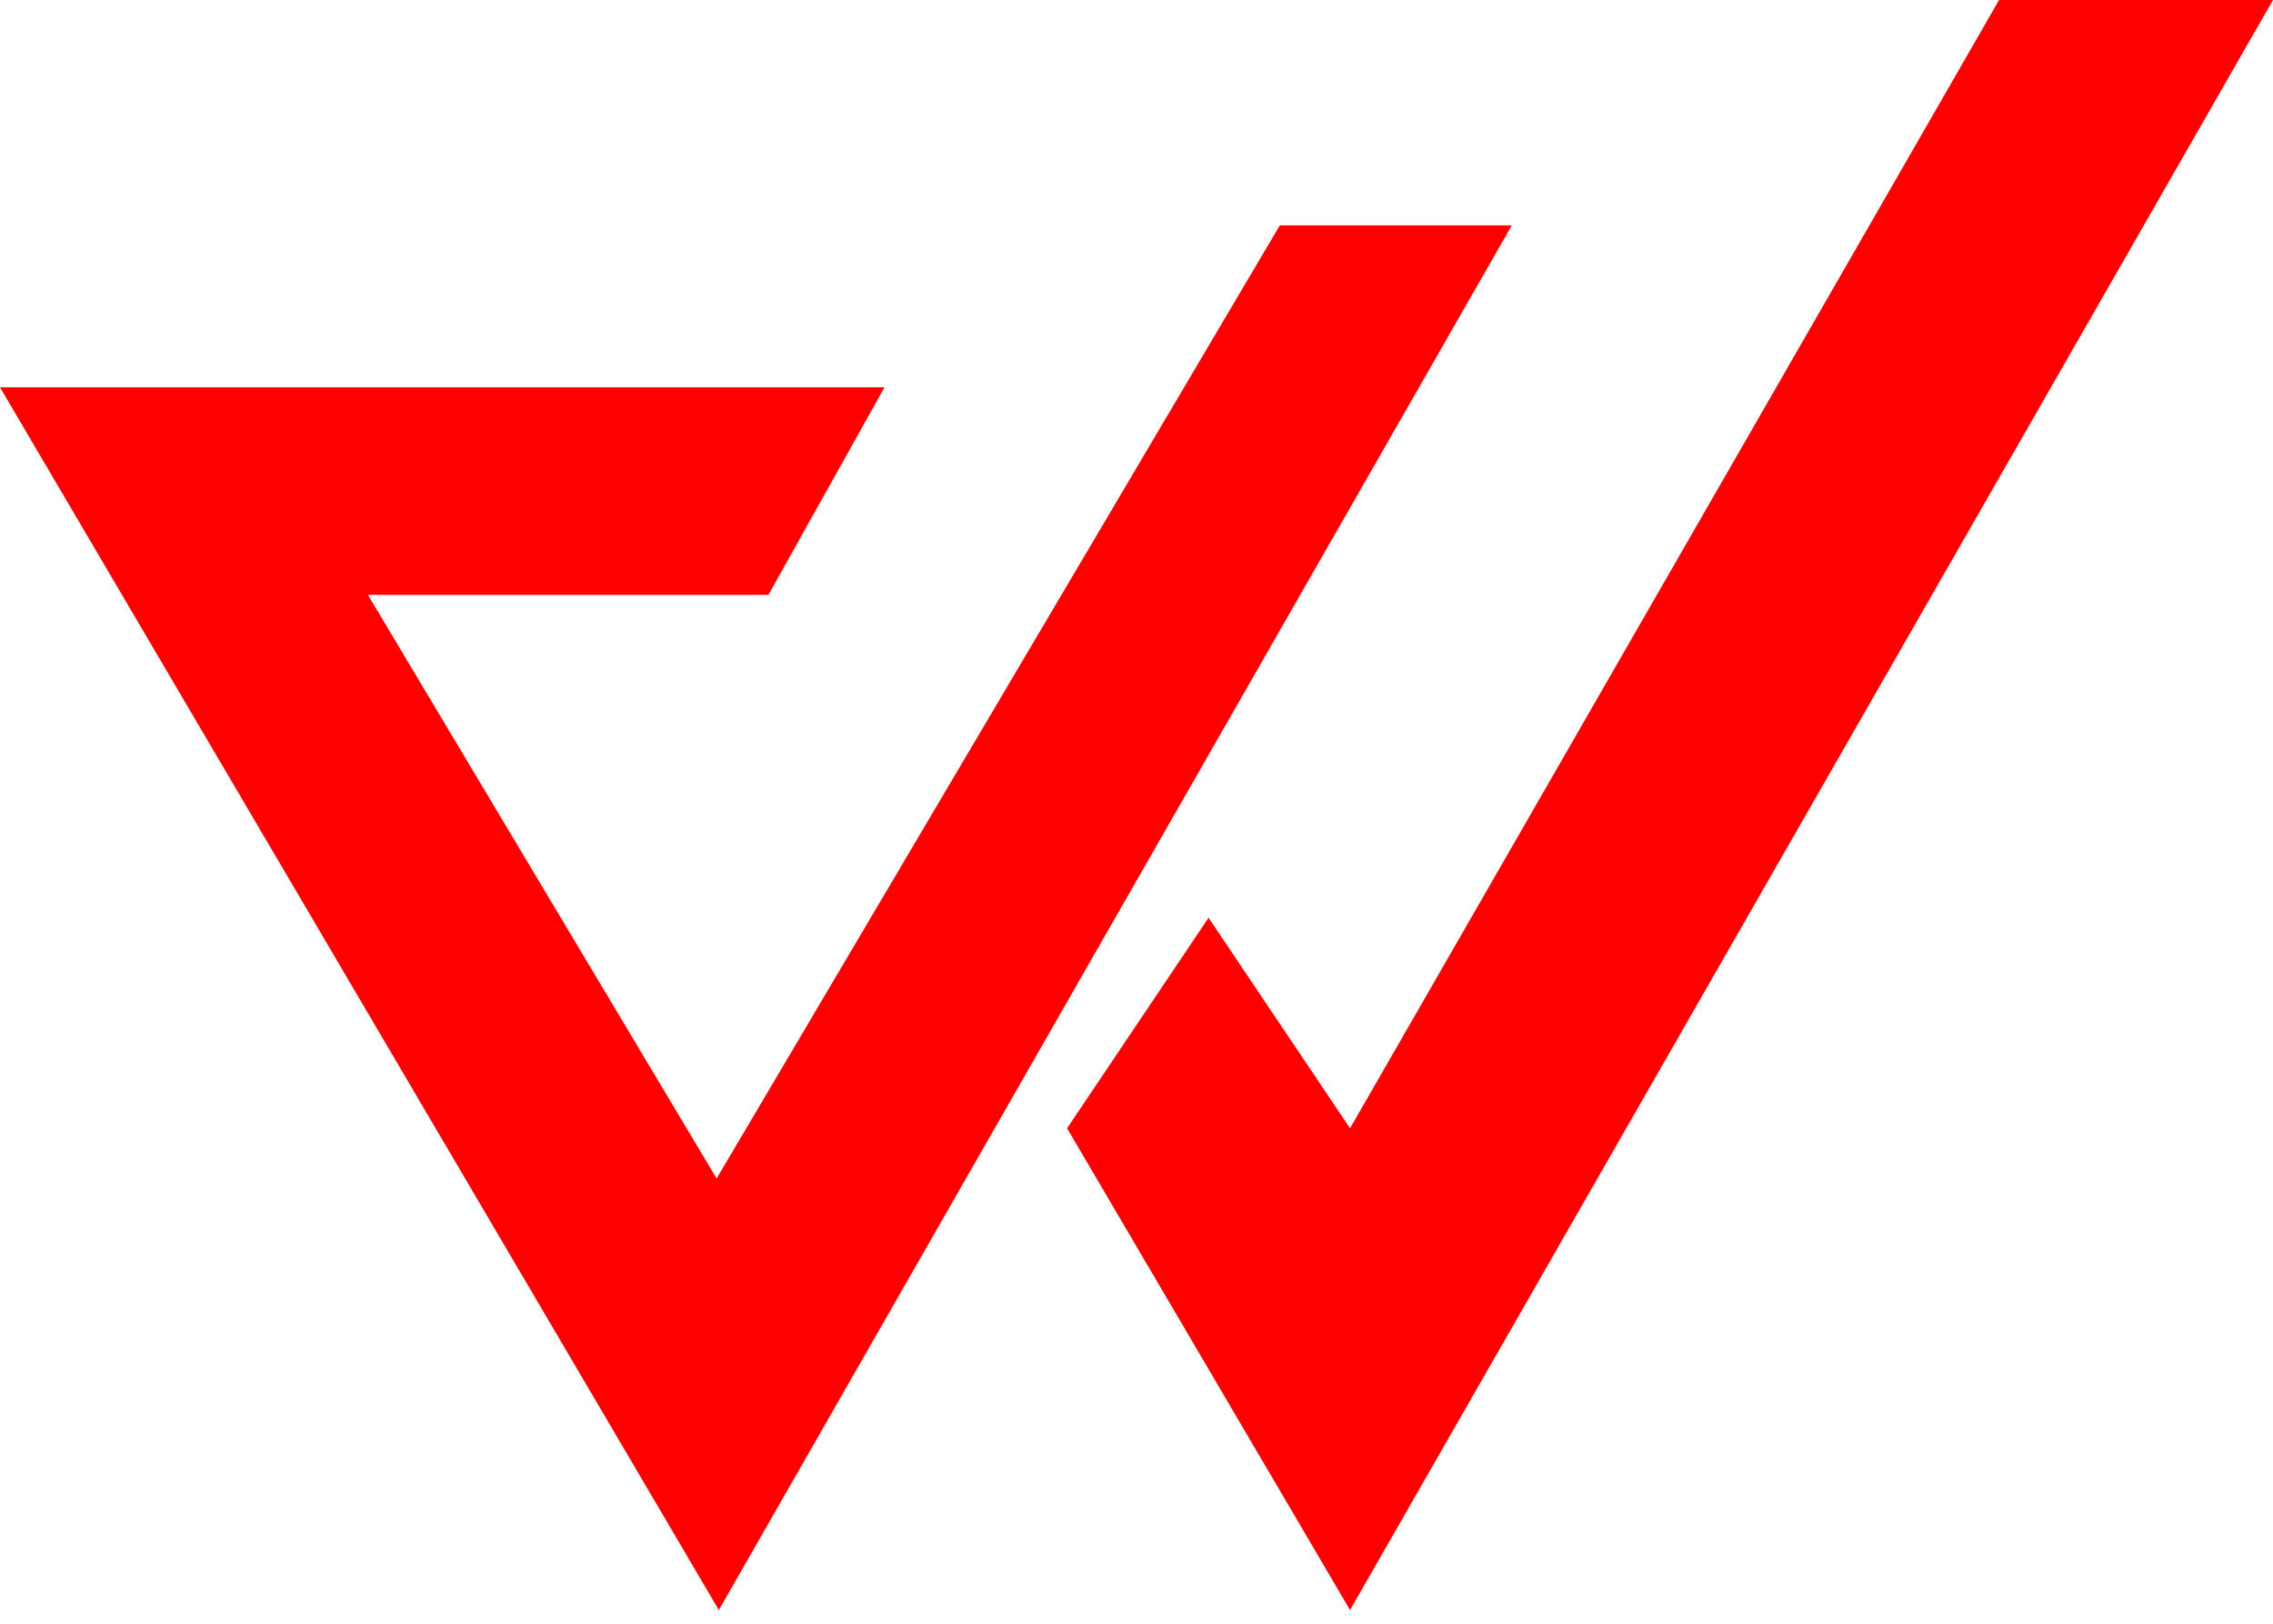 <?xml version="1.0" encoding="UTF-8"?>
<svg width="112px" height="80px" viewBox="0 0 112 80" version="1.1" xmlns="http://www.w3.org/2000/svg" xmlns:xlink="http://www.w3.org/1999/xlink">
    <title>W-Icon</title>
    <g id="Page-1" stroke="none" stroke-width="1" fill="none" fill-rule="evenodd">
        <g id="cwg-logo" fill="#FF0000" fill-rule="nonzero">
            <g id="W-Icon">
                <polygon id="Polygon" points="43.583 19.083 37.864 29.307 18.128 29.307 35.311 58.063 63.06 11.105 74.492 11.105 35.42 79.326 0 19.083"></polygon>
                <polygon id="Polygon" points="59.551 45.216 66.522 55.589 98.501 0 112 0 66.522 79.326 52.579 55.589"></polygon>
            </g>
        </g>
    </g>
</svg>